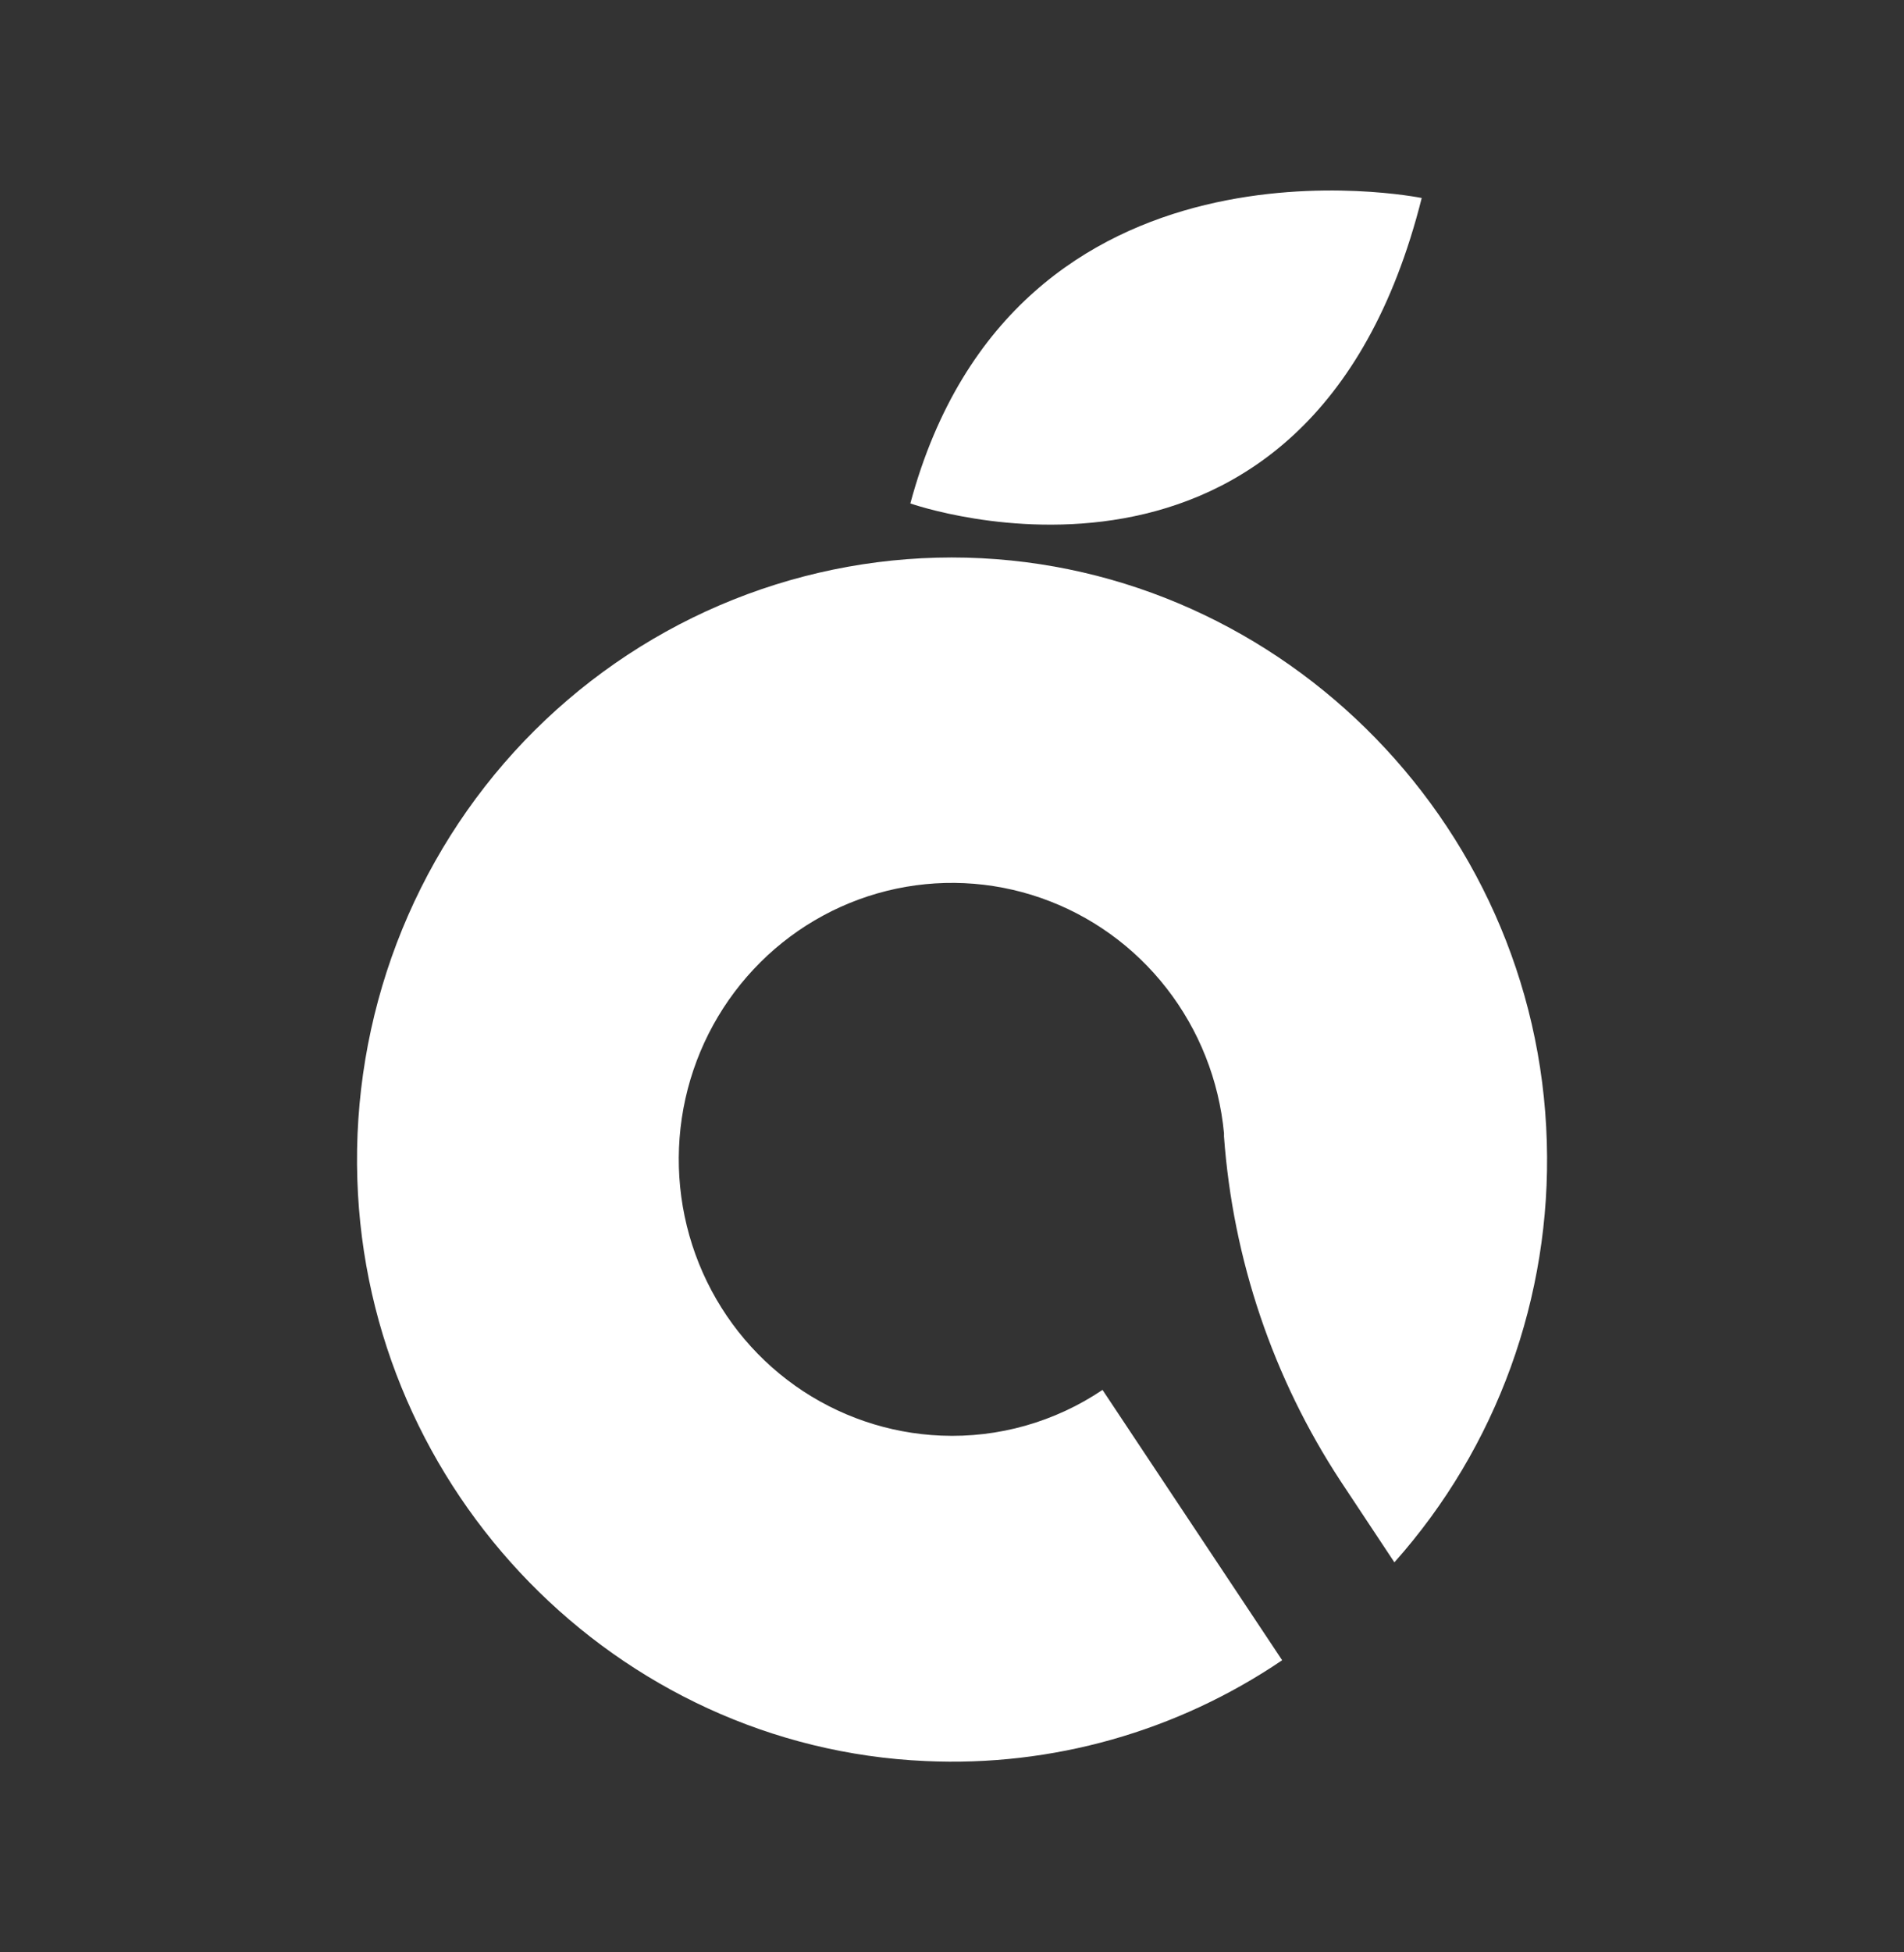 <svg width="40" height="41" viewBox="0 0 40 41" fill="none" xmlns="http://www.w3.org/2000/svg">
<rect x="0" y="0" width="40" height="41" fill="#333333" stroke="none"/>
<path d="M29.868 4.158C29.868 4.158 21.324 2.408 19.125 10.572C19.122 10.572 27.509 13.541 29.868 4.158Z" fill="white"/>
<path d="M29.294 32.809C31.446 30.395 32.593 27.234 32.496 23.985C32.303 17.185 26.717 11.707 19.992 11.707C18.317 11.708 16.659 12.05 15.116 12.712C13.574 13.374 12.179 14.343 11.014 15.561C9.849 16.779 8.939 18.222 8.336 19.803C7.734 21.385 7.452 23.073 7.507 24.767C7.715 31.329 12.959 36.698 19.444 36.982C22.101 37.105 24.727 36.363 26.936 34.865L23.162 29.188C22.161 29.862 20.974 30.198 19.773 30.148C18.672 30.103 17.606 29.739 16.703 29.099C15.801 28.459 15.1 27.569 14.684 26.536C14.268 25.503 14.155 24.371 14.358 23.275C14.562 22.179 15.073 21.166 15.831 20.356C16.588 19.546 17.561 18.974 18.631 18.708C19.702 18.442 20.826 18.494 21.868 18.857C22.91 19.22 23.827 19.878 24.509 20.755C25.191 21.631 25.609 22.687 25.714 23.797C25.714 23.82 25.714 23.842 25.714 23.865C25.902 26.451 26.746 28.944 28.164 31.104L29.294 32.809Z" fill="white"/>
</svg>
